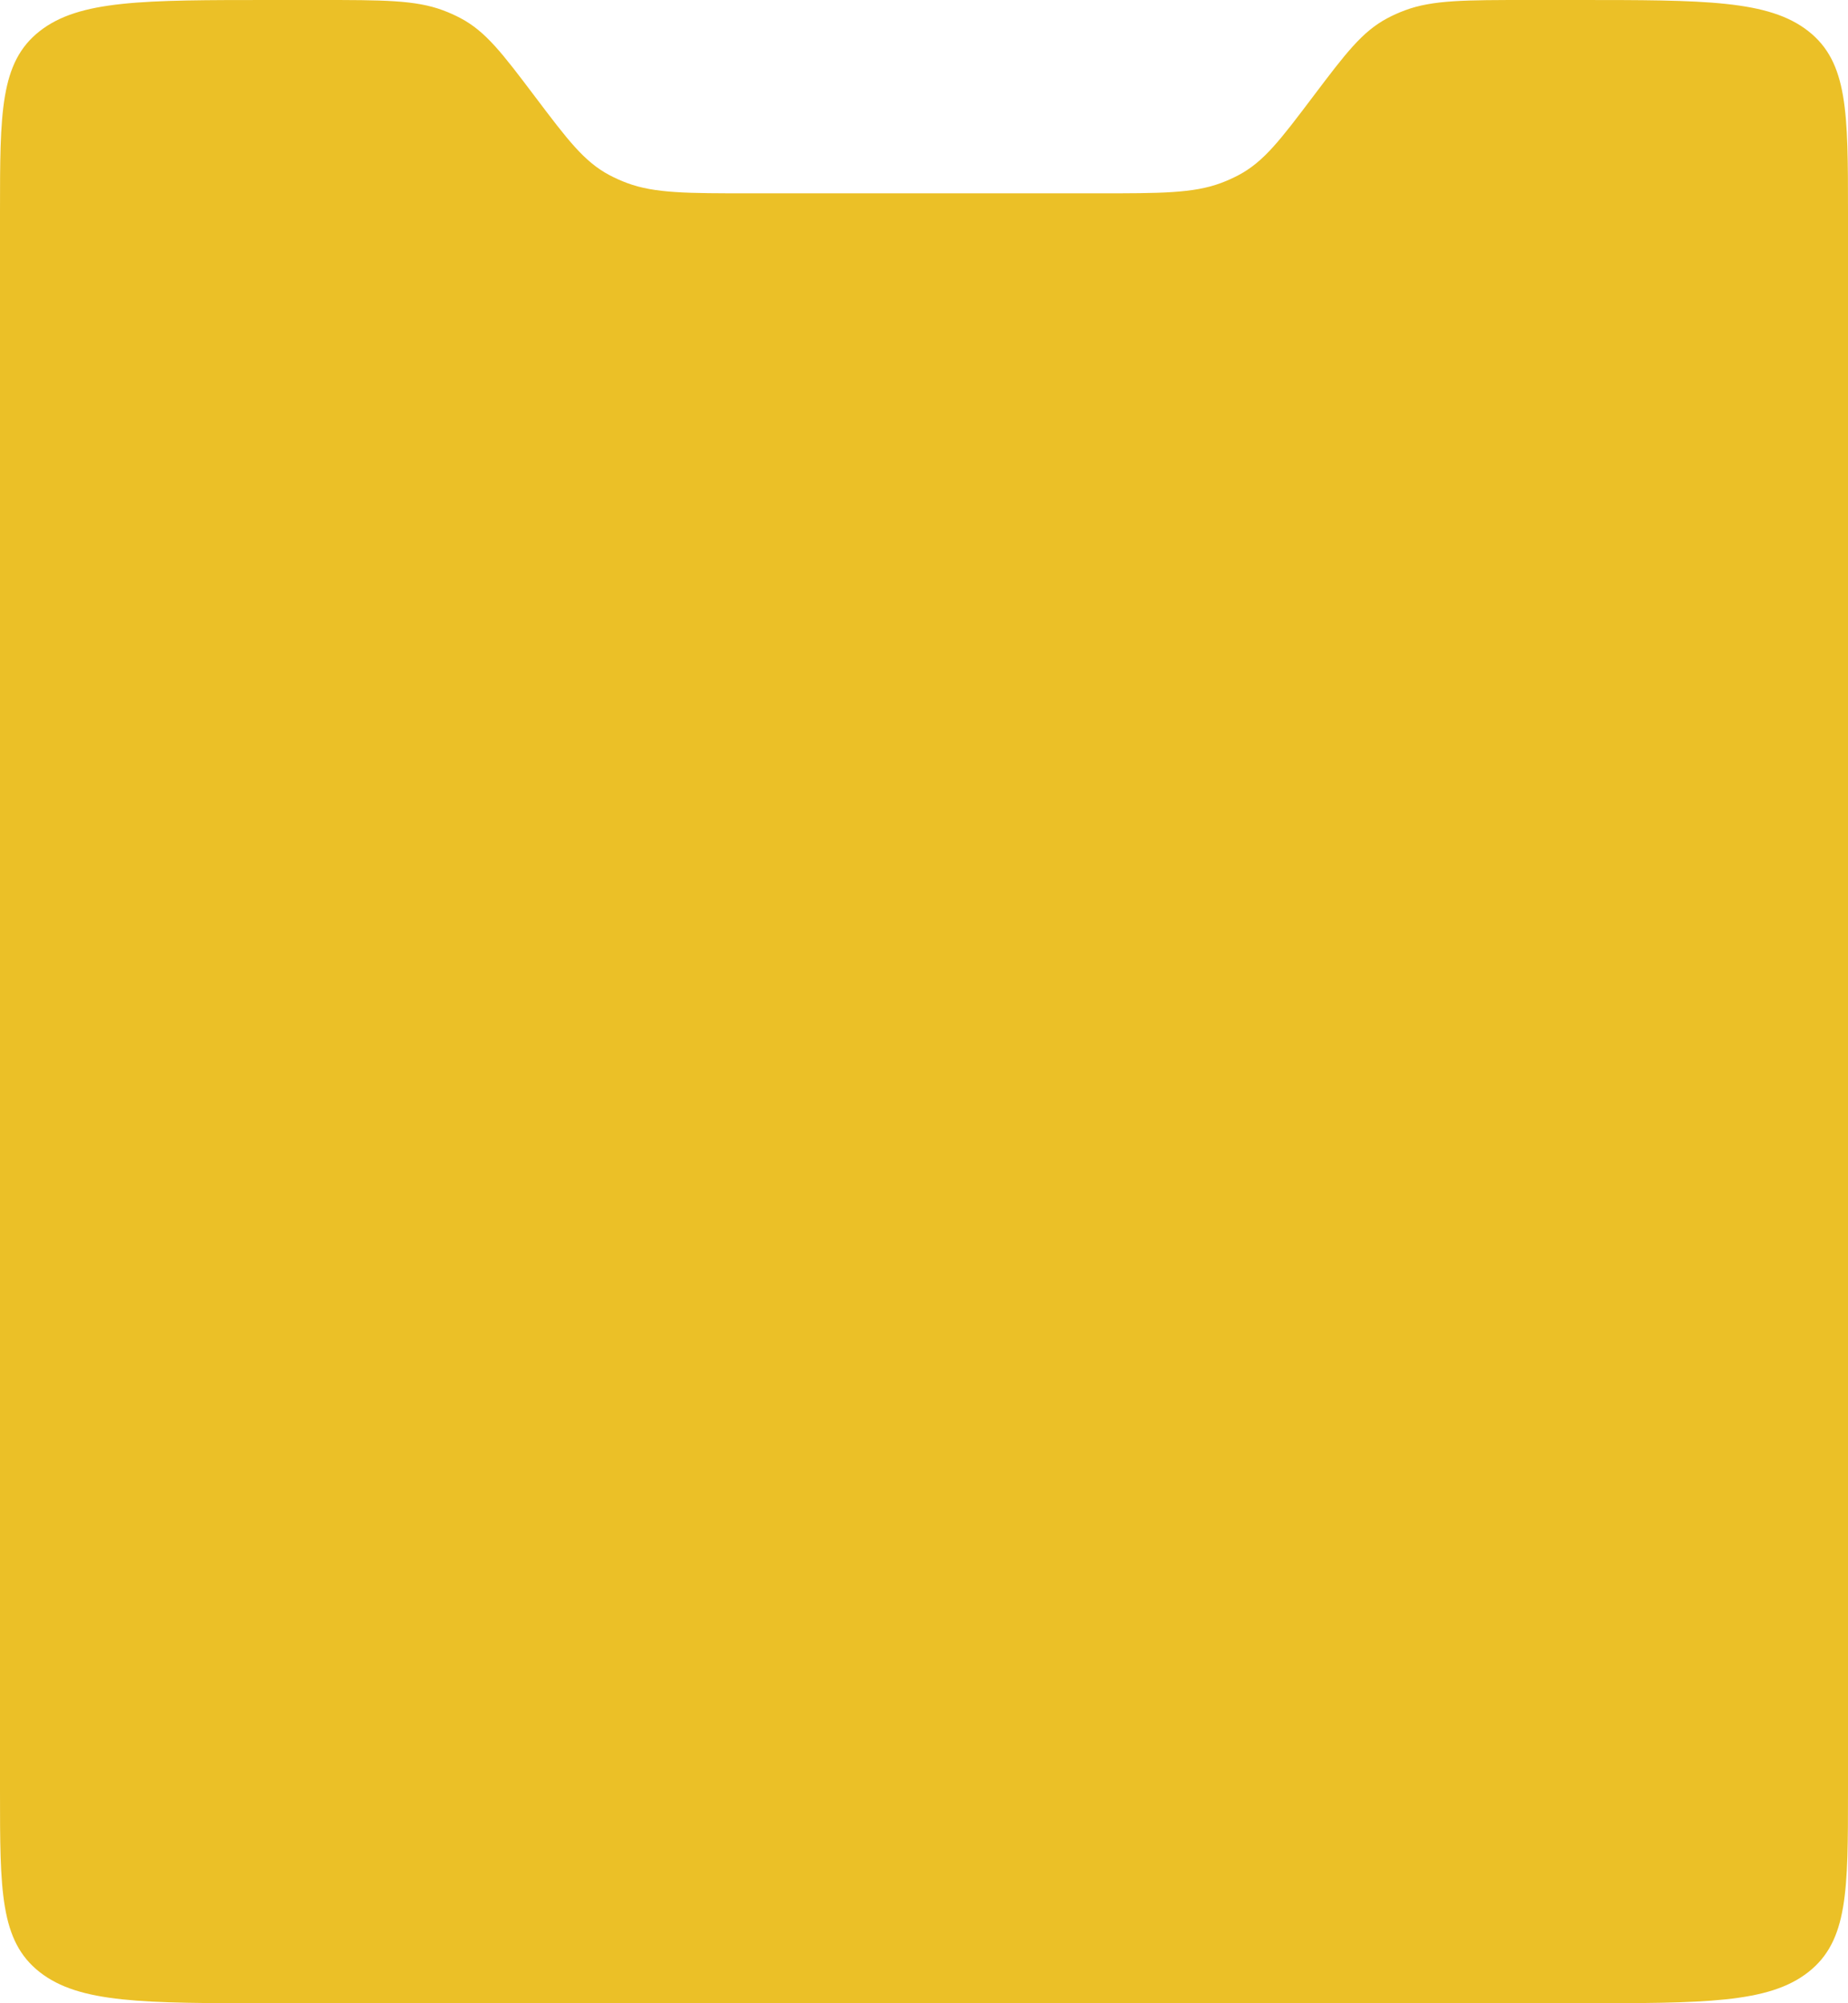 <?xml version="1.0" encoding="UTF-8"?> <svg xmlns="http://www.w3.org/2000/svg" width="300" height="325" viewBox="0 0 300 325" fill="none"><path d="M0 34.499C0 18.236 0 10.105 6.444 5.052C12.887 0 23.258 0 44 0H51.751C62.194 0 67.416 0 71.889 1.663C72.886 2.033 73.847 2.462 74.762 2.946C78.867 5.116 81.529 8.638 86.854 15.681C92.178 22.726 94.841 26.247 98.946 28.417C99.861 28.901 100.821 29.33 101.818 29.7C106.292 31.363 111.513 31.363 121.957 31.363H178.043C188.487 31.363 193.708 31.363 198.182 29.7C199.179 29.33 200.139 28.901 201.054 28.417C205.159 26.247 207.822 22.726 213.146 15.681C218.471 8.638 221.133 5.116 225.238 2.946C226.153 2.462 227.114 2.033 228.111 1.663C232.584 0 237.806 0 248.249 0H256C276.742 0 287.113 0 293.556 5.052C300 10.105 300 18.236 300 34.499V290.501C300 306.764 300 314.896 293.556 319.947C287.113 325 276.742 325 256 325H44C23.258 325 12.887 325 6.444 319.947C0 314.896 0 306.764 0 290.501V34.499Z" fill="#EBC027"></path></svg> 